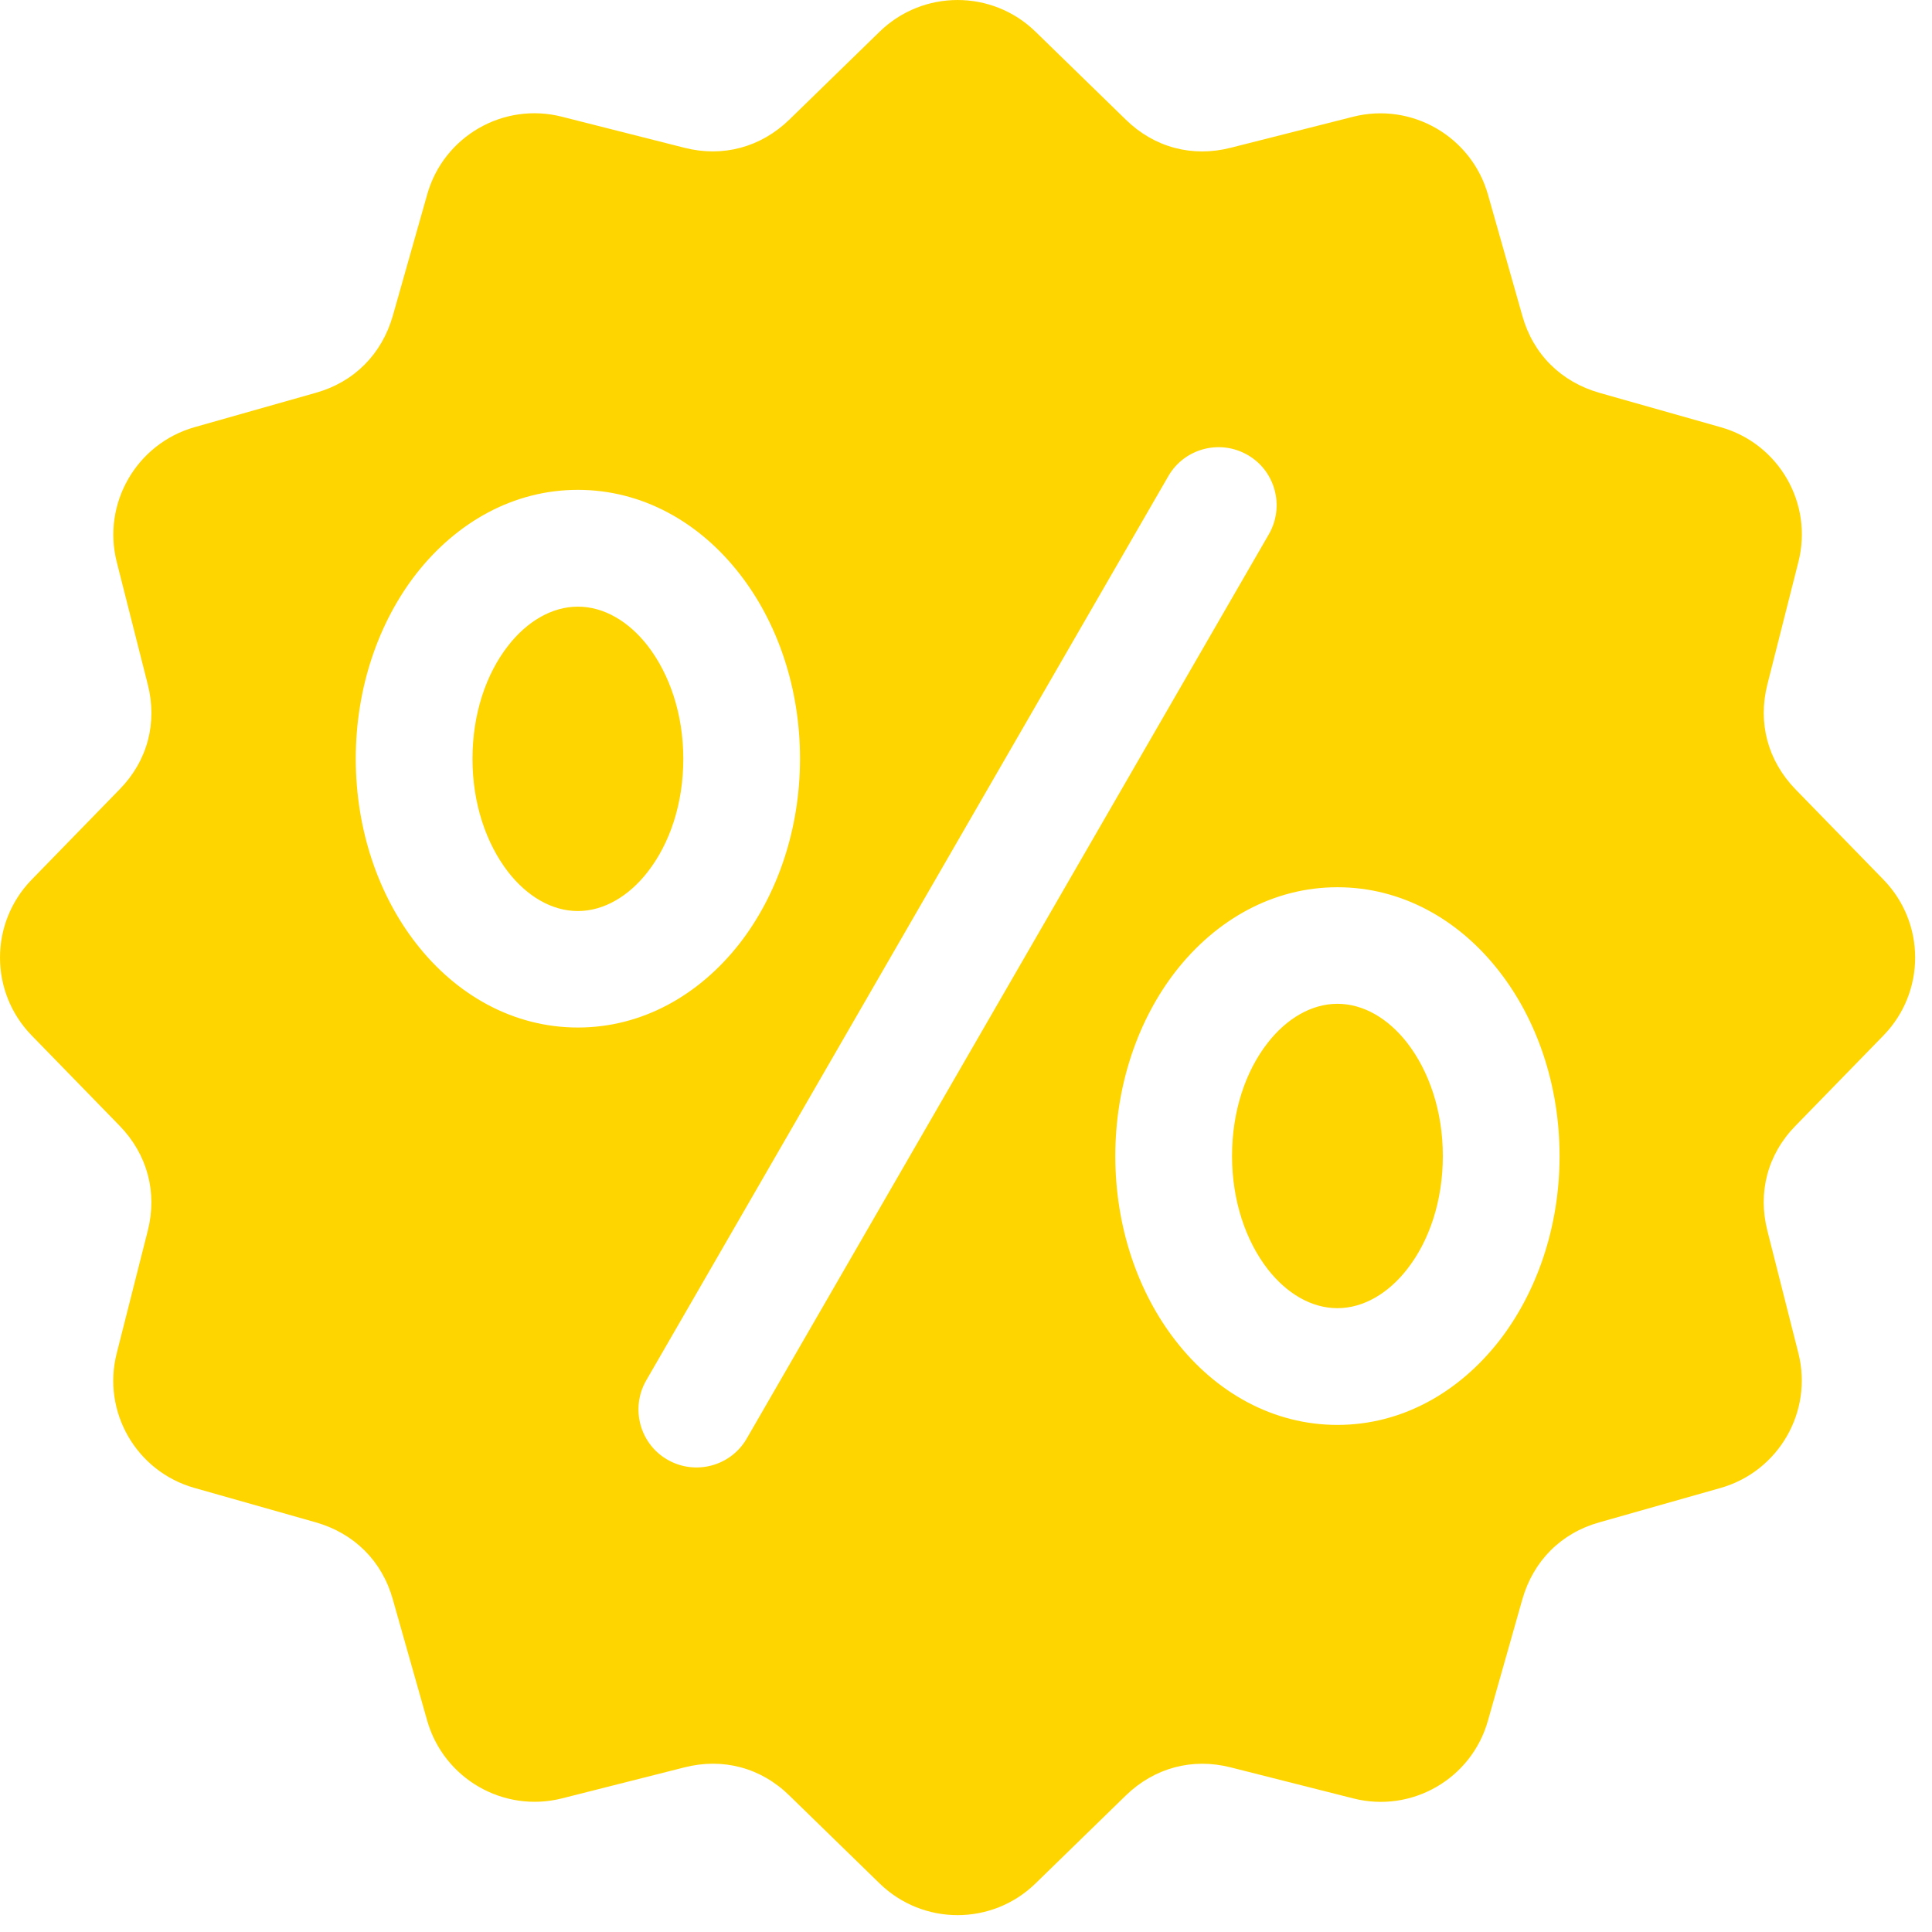 <?xml version="1.0" encoding="UTF-8"?> <svg xmlns="http://www.w3.org/2000/svg" width="90" height="90" viewBox="0 0 90 90" fill="none"><path fill-rule="evenodd" clip-rule="evenodd" d="M48.232 1.471L52.443 5.572C53.771 6.873 55.545 7.342 57.342 6.881L63.033 5.439C65.763 4.748 68.545 6.361 69.314 9.061L70.916 14.709C71.416 16.498 72.717 17.787 74.506 18.299L80.154 19.9C82.865 20.662 84.474 23.451 83.775 26.182L82.334 31.873C81.873 33.674 82.353 35.443 83.642 36.771L87.744 40.982C89.705 43.002 89.705 46.213 87.744 48.232L83.642 52.443C82.341 53.771 81.873 55.545 82.334 57.342L83.775 63.033C84.466 65.763 82.853 68.545 80.154 69.314L74.506 70.916C72.716 71.416 71.427 72.717 70.916 74.506L69.314 80.154C68.552 82.865 65.763 84.474 63.033 83.775L57.342 82.334C55.541 81.873 53.771 82.353 52.443 83.642L48.232 87.744C46.213 89.705 43.002 89.705 40.982 87.744L36.771 83.642C35.443 82.341 33.67 81.873 31.873 82.334L26.182 83.775C23.451 84.466 20.67 82.853 19.9 80.154L18.299 74.506C17.799 72.716 16.498 71.427 14.709 70.916L9.061 69.314C6.35 68.552 4.74 65.763 5.439 63.033L6.881 57.342C7.342 55.541 6.861 53.771 5.572 52.443L1.471 48.232C-0.49 46.213 -0.49 43.002 1.471 40.982L5.572 36.771C6.873 35.443 7.342 33.67 6.881 31.873L5.439 26.182C4.748 23.451 6.361 20.67 9.061 19.9L14.709 18.299C16.498 17.799 17.787 16.498 18.299 14.709L19.9 9.061C20.662 6.35 23.451 4.74 26.182 5.439L31.873 6.881C33.674 7.342 35.443 6.861 36.771 5.572L40.982 1.471C43.002 -0.49 46.213 -0.49 48.232 1.471ZM26.92 22.819C23.932 22.819 21.272 24.319 19.381 26.741C17.651 28.971 16.573 32.01 16.573 35.342C16.573 38.67 17.643 41.713 19.381 43.944C21.26 46.366 23.932 47.866 26.92 47.866C29.909 47.866 32.569 46.366 34.459 43.944C36.19 41.713 37.268 38.674 37.268 35.342C37.268 32.014 36.198 28.971 34.459 26.741C32.581 24.319 29.909 22.819 26.92 22.819ZM30.17 30.08C29.291 28.951 28.139 28.26 26.92 28.26C25.701 28.26 24.541 28.959 23.67 30.08C22.639 31.401 22.01 33.26 22.01 35.35C22.01 37.44 22.651 39.299 23.67 40.619C24.549 41.748 25.701 42.44 26.92 42.44C28.139 42.44 29.299 41.74 30.17 40.619C31.201 39.299 31.831 37.44 31.831 35.35C31.831 33.26 31.19 31.401 30.17 30.08ZM54.42 22.19L30.1 64.311C29.362 65.6 29.799 67.26 31.1 68.002C32.389 68.74 34.05 68.303 34.792 67.002L59.112 24.881C59.85 23.592 59.413 21.932 58.112 21.19C56.823 20.451 55.163 20.889 54.42 22.19ZM62.303 41.331C59.315 41.331 56.655 42.831 54.764 45.253C53.033 47.483 51.955 50.522 51.955 53.854C51.955 57.182 53.026 60.225 54.764 62.456C56.643 64.878 59.315 66.378 62.303 66.378C65.291 66.378 67.951 64.878 69.842 62.456C71.573 60.225 72.651 57.186 72.651 53.854C72.651 50.526 71.581 47.483 69.842 45.253C67.963 42.831 65.291 41.331 62.303 41.331ZM65.553 48.581C64.674 47.452 63.522 46.761 62.303 46.761C61.084 46.761 59.924 47.46 59.053 48.581C58.022 49.901 57.393 51.761 57.393 53.85C57.393 55.94 58.033 57.8 59.053 59.12C59.932 60.249 61.084 60.94 62.303 60.94C63.522 60.94 64.682 60.241 65.553 59.12C66.584 57.8 67.213 55.94 67.213 53.85C67.213 51.761 66.573 49.901 65.553 48.581Z" fill="#FFD500"></path></svg> 